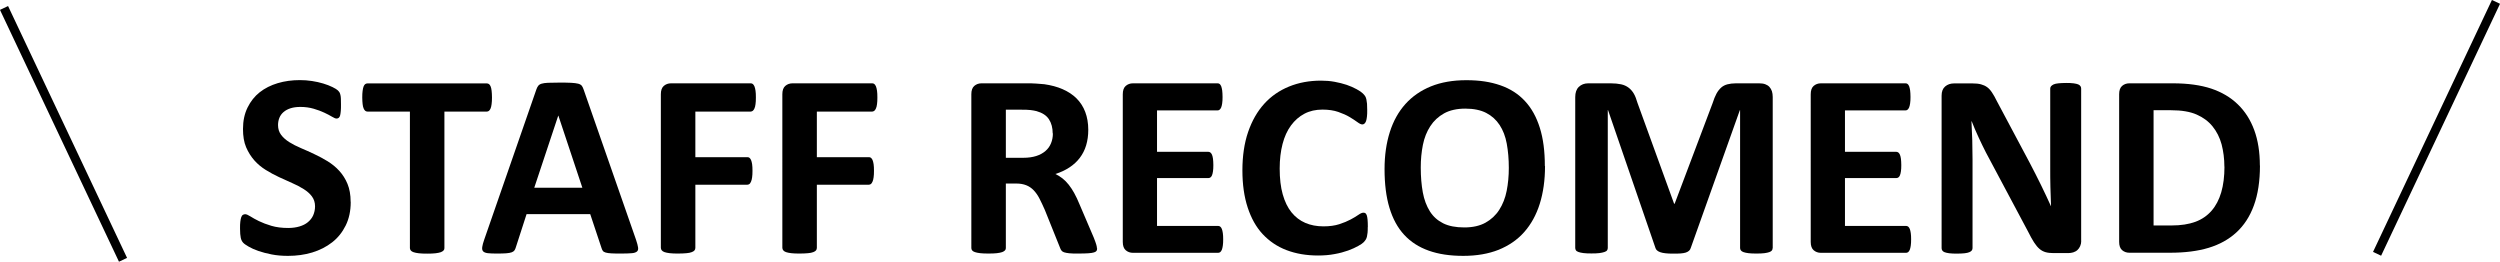 <?xml version="1.0" encoding="UTF-8"?><svg id="_レイヤー_2" xmlns="http://www.w3.org/2000/svg" viewBox="0 0 279.64 29.27"><defs><style>.cls-1{fill:#000;stroke-width:0px;}.cls-2{fill:#fff;stroke:#000;stroke-miterlimit:10;}</style></defs><g id="_レイヤー_1-2"><path class="cls-1" d="M39.23,22.6c0,1-.19,1.87-.56,2.62s-.87,1.38-1.51,1.88-1.38.88-2.23,1.14-1.76.38-2.72.38c-.65,0-1.26-.05-1.82-.16s-1.06-.24-1.49-.39-.79-.31-1.08-.48-.5-.31-.62-.44-.22-.31-.27-.55-.08-.58-.08-1.03c0-.3,0-.56.03-.76s.05-.37.1-.5.1-.22.18-.27.16-.08.26-.08c.14,0,.33.08.58.24s.57.34.96.53.86.37,1.4.53,1.17.24,1.88.24c.47,0,.89-.06,1.26-.17s.69-.27.94-.48.46-.46.59-.76.21-.64.21-1.01c0-.43-.12-.8-.35-1.11s-.54-.58-.92-.82-.8-.46-1.28-.67-.97-.43-1.48-.67-1-.5-1.48-.8-.91-.65-1.28-1.07-.68-.91-.92-1.47-.35-1.25-.35-2.04c0-.91.17-1.71.51-2.4s.79-1.26,1.36-1.71,1.25-.79,2.02-1.02,1.6-.34,2.47-.34c.45,0,.9.03,1.35.1s.87.16,1.26.28.74.25,1.04.4.5.27.6.37.16.18.2.25.06.16.09.27.04.25.05.42.01.38.01.64c0,.28,0,.52-.02.72s-.04.36-.07.48-.08.22-.15.28-.15.09-.26.09-.28-.07-.51-.21-.52-.29-.86-.45-.74-.31-1.19-.44-.94-.2-1.48-.2c-.42,0-.79.05-1.1.15s-.57.24-.78.42-.37.4-.47.65-.15.52-.15.81c0,.42.11.78.34,1.09s.54.58.92.82.82.46,1.31.67.99.43,1.49.67,1.01.5,1.49.8.92.65,1.3,1.07.69.9.92,1.46.35,1.22.35,1.98Z"/><path class="cls-1" d="M55.03,10.91c0,.28-.01.52-.04.73s-.06.36-.11.48-.11.21-.18.27-.15.09-.24.09h-4.75v15.28c0,.1-.03.19-.1.26s-.17.14-.31.19-.34.09-.59.12-.56.04-.93.04-.68-.01-.93-.04-.45-.07-.59-.12-.25-.11-.31-.19-.1-.17-.1-.26v-15.28h-4.75c-.1,0-.18-.03-.25-.09s-.13-.15-.18-.27-.09-.28-.11-.48-.04-.44-.04-.73.01-.54.04-.75.06-.37.11-.49.11-.21.18-.26.15-.08.25-.08h13.36c.09,0,.17.03.24.08s.13.14.18.26.09.29.11.49.04.45.04.75Z"/><path class="cls-1" d="M71.15,26.84c.12.35.19.63.22.83s0,.36-.12.46-.3.17-.57.19-.65.04-1.13.04-.89,0-1.16-.02-.49-.04-.64-.09-.25-.1-.31-.18-.11-.18-.15-.31l-1.27-3.81h-7.12l-1.2,3.71c-.04.14-.09.25-.15.34s-.17.17-.31.22-.34.09-.6.11-.6.03-1.02.03c-.45,0-.8-.01-1.05-.04s-.43-.1-.53-.21-.13-.27-.1-.48.1-.48.22-.82l5.84-16.82c.06-.17.13-.3.21-.4s.2-.18.37-.23.41-.09.71-.1.7-.02,1.2-.02c.58,0,1.04,0,1.38.02s.61.05.8.1.33.13.41.24.15.25.21.44l5.86,16.8ZM62.45,12.94h-.01l-2.68,8.06h5.38l-2.68-8.06Z"/><path class="cls-1" d="M84.55,10.91c0,.29-.01.54-.04.74s-.06.36-.12.48-.11.21-.18.26-.15.09-.23.09h-6.2v5.1h5.82c.09,0,.17.02.23.07s.13.13.18.25.09.27.12.47.04.44.04.73-.01.54-.04.73-.06.36-.12.48-.11.22-.18.27-.15.08-.23.08h-5.82v7.06c0,.11-.03.2-.09.28s-.16.14-.31.2-.35.1-.59.12-.56.04-.94.04-.68-.01-.93-.04-.45-.07-.59-.12-.25-.12-.31-.2-.1-.17-.1-.28V10.54c0-.43.11-.74.33-.93s.49-.29.81-.29h8.92c.09,0,.17.03.23.08s.13.14.18.26.09.29.12.49.04.45.04.75Z"/><path class="cls-1" d="M98.14,10.91c0,.29-.01.54-.04.74s-.06.36-.12.48-.11.21-.18.26-.15.09-.23.09h-6.2v5.1h5.82c.09,0,.17.02.23.07s.13.13.18.25.09.27.12.47.04.44.04.73-.01.54-.04.73-.06.36-.12.48-.11.22-.18.27-.15.08-.23.08h-5.82v7.06c0,.11-.03.2-.09.28s-.16.14-.31.2-.35.1-.59.12-.56.04-.94.04-.68-.01-.93-.04-.45-.07-.59-.12-.25-.12-.31-.2-.1-.17-.1-.28V10.54c0-.43.11-.74.33-.93s.49-.29.81-.29h8.92c.09,0,.17.03.23.08s.13.14.18.26.09.29.12.49.04.45.04.75Z"/><path class="cls-1" d="M122.72,27.78c0,.11-.02.2-.06.27s-.13.13-.28.18-.36.08-.64.1-.67.03-1.16.03c-.41,0-.74,0-.98-.03s-.44-.06-.58-.11-.24-.12-.3-.21-.11-.18-.15-.3l-1.7-4.23c-.21-.48-.41-.9-.6-1.27s-.41-.68-.65-.93-.52-.44-.83-.56-.67-.19-1.08-.19h-1.2v7.22c0,.1-.03.19-.1.26s-.17.14-.31.19-.34.09-.59.12-.56.04-.94.04-.68-.01-.93-.04-.45-.07-.59-.12-.25-.11-.31-.19-.09-.17-.09-.26V10.54c0-.43.11-.74.33-.93s.49-.29.81-.29h4.91c.5,0,.91,0,1.23.03s.62.04.88.07c.76.11,1.45.29,2.06.56s1.13.61,1.55,1.03.75.93.97,1.51.34,1.25.34,2c0,.63-.08,1.21-.24,1.74s-.4.99-.71,1.4-.7.77-1.16,1.07-.98.55-1.57.73c.28.14.55.3.8.5s.48.43.7.71.43.6.62.95.39.76.57,1.21l1.6,3.74c.15.37.24.64.29.81s.07.31.07.4ZM117.75,14.92c0-.62-.14-1.15-.42-1.58s-.75-.73-1.39-.91c-.2-.05-.42-.09-.67-.12s-.59-.04-1.03-.04h-1.73v5.38h1.96c.55,0,1.03-.07,1.44-.2s.75-.32,1.03-.56.48-.52.62-.86.21-.7.21-1.11Z"/><path class="cls-1" d="M136.82,26.77c0,.28-.01.52-.04.71s-.06.34-.11.46-.11.2-.18.26c-.07.05-.15.08-.24.08h-9.52c-.32,0-.59-.1-.81-.29s-.33-.5-.33-.93V10.54c0-.43.11-.74.33-.93s.49-.29.81-.29h9.46c.09,0,.17.02.23.07s.13.13.18.26.08.28.11.47c.02.19.04.43.04.73,0,.27-.01.51-.04.7-.03.19-.06.34-.11.46s-.11.2-.18.26-.15.08-.23.08h-6.77v4.63h5.73c.09,0,.17.03.24.08.07.05.13.14.18.25s.08.26.11.45c.02.19.04.42.04.7s-.01.52-.04.7c-.03.19-.06.33-.11.45s-.11.19-.18.24c-.07.05-.15.07-.24.07h-5.73v5.35h6.83c.09,0,.17.03.24.08.07.05.13.14.18.26s.08.27.11.46.04.43.04.71Z"/><path class="cls-1" d="M152.99,25.41c0,.24,0,.45-.02.62-.02.17-.04.32-.07.44s-.07.23-.12.31-.13.19-.23.3-.31.26-.62.43c-.31.18-.68.34-1.13.51-.45.16-.95.3-1.52.4-.57.11-1.19.16-1.85.16-1.3,0-2.47-.2-3.52-.6s-1.93-1-2.67-1.79-1.29-1.79-1.68-2.98-.59-2.58-.59-4.16.21-3.04.64-4.29,1.03-2.3,1.8-3.15,1.7-1.49,2.78-1.93,2.27-.66,3.57-.66c.53,0,1.04.04,1.52.13s.94.2,1.35.34.79.31,1.12.49.56.34.7.48c.13.13.22.24.27.33s.09.2.12.34.05.3.07.48c.01.19.02.42.02.69,0,.29,0,.54-.03.75s-.05.37-.1.5-.11.22-.18.28-.15.09-.23.09c-.15,0-.33-.09-.56-.26s-.52-.36-.87-.57-.78-.4-1.27-.57c-.49-.17-1.08-.26-1.77-.26-.75,0-1.42.15-2.01.46-.59.31-1.09.75-1.51,1.32s-.73,1.26-.94,2.07-.32,1.72-.32,2.74c0,1.11.11,2.08.34,2.89.23.82.56,1.49.98,2.01.43.53.94.92,1.54,1.18.6.26,1.28.39,2.03.39.68,0,1.27-.08,1.77-.24s.92-.34,1.28-.53.65-.37.88-.53.41-.23.54-.23c.1,0,.18.02.23.06s.11.12.15.23.07.28.09.49.03.49.03.84Z"/><path class="cls-1" d="M172.82,18.58c0,1.57-.2,2.98-.59,4.22s-.97,2.29-1.74,3.16-1.73,1.52-2.86,1.98c-1.14.45-2.45.68-3.95.68s-2.76-.19-3.86-.58c-1.1-.39-2.01-.97-2.75-1.77s-1.28-1.8-1.65-3.02c-.37-1.22-.55-2.67-.55-4.34,0-1.53.2-2.91.59-4.14s.97-2.27,1.74-3.13,1.73-1.52,2.86-1.98c1.14-.46,2.46-.69,3.96-.69s2.7.19,3.8.57c1.1.38,2.02.97,2.75,1.76.74.79,1.29,1.79,1.67,3,.38,1.21.56,2.63.56,4.27ZM168.77,18.79c0-1-.08-1.9-.23-2.72s-.42-1.51-.8-2.09c-.38-.58-.88-1.03-1.5-1.35s-1.41-.48-2.34-.48-1.74.18-2.37.53-1.15.83-1.54,1.43-.67,1.29-.83,2.09c-.16.8-.24,1.64-.24,2.53,0,1.04.08,1.97.23,2.79s.42,1.53.79,2.12.87,1.03,1.49,1.34,1.41.46,2.36.46,1.74-.18,2.37-.53,1.15-.83,1.54-1.44.67-1.31.83-2.12c.16-.81.24-1.66.24-2.57Z"/><path class="cls-1" d="M198.28,27.75c0,.1-.03.19-.08.26s-.15.14-.29.19-.33.09-.56.12-.53.04-.89.04-.64-.01-.88-.04-.42-.07-.56-.12-.23-.11-.29-.19-.09-.17-.09-.26v-15.42h-.03l-5.49,15.41c-.04.13-.1.23-.19.31s-.21.15-.36.2-.34.08-.58.1-.52.02-.85.02-.62-.01-.85-.04-.43-.06-.58-.12c-.15-.05-.27-.12-.36-.2s-.15-.17-.18-.28l-5.3-15.41h-.03v15.42c0,.1-.03.19-.08.26-.05.08-.15.14-.3.19s-.33.09-.56.12-.52.04-.89.04-.64-.01-.88-.04-.42-.07-.56-.12c-.14-.05-.24-.11-.29-.19-.05-.08-.08-.17-.08-.26V10.86c0-.5.13-.88.4-1.14s.62-.4,1.05-.4h2.52c.45,0,.83.04,1.16.11s.6.2.83.37.43.4.59.67.29.62.41,1.03l4.1,11.29h.06l4.25-11.26c.13-.41.27-.76.42-1.04.15-.28.33-.51.53-.69.2-.18.44-.3.71-.37s.59-.11.95-.11h2.59c.26,0,.49.03.68.1.19.07.35.17.47.3s.21.29.28.48c.06.19.09.41.09.65v16.89Z"/><path class="cls-1" d="M213.77,26.77c0,.28-.01.52-.04.71s-.06.34-.11.46-.11.2-.18.26c-.07.05-.15.08-.24.08h-9.52c-.32,0-.59-.1-.81-.29-.22-.19-.33-.5-.33-.93V10.54c0-.43.11-.74.33-.93.22-.19.49-.29.81-.29h9.46c.09,0,.17.02.23.07s.13.13.18.26.08.28.11.47c.02.19.04.43.04.73,0,.27-.01.51-.04.7-.03.19-.06.34-.11.46s-.11.2-.18.26-.15.08-.23.08h-6.77v4.63h5.73c.09,0,.17.03.24.08.07.05.13.14.18.25s.08.26.11.45c.02.19.04.42.04.7s-.01.52-.04.7c-.03.19-.06.33-.11.45s-.11.19-.18.24c-.07.05-.15.07-.24.07h-5.73v5.35h6.83c.09,0,.17.03.24.08.07.05.13.14.18.26s.08.27.11.46.04.43.04.71Z"/><path class="cls-1" d="M232.8,26.93c0,.22-.04.42-.12.6s-.18.32-.31.44c-.13.12-.29.2-.47.26-.18.05-.36.08-.55.08h-1.64c-.34,0-.64-.03-.89-.1-.25-.07-.48-.19-.69-.37s-.41-.42-.61-.73-.42-.71-.66-1.19l-4.72-8.86c-.27-.53-.55-1.1-.83-1.71s-.54-1.2-.76-1.78h-.03c.04.7.07,1.4.09,2.1s.03,1.42.03,2.16v9.92c0,.1-.03.19-.08.26-.05.08-.15.14-.28.2-.13.05-.31.1-.53.12s-.51.04-.86.04-.62-.01-.85-.04-.4-.07-.53-.12-.21-.12-.26-.2-.07-.17-.07-.26V10.7c0-.46.13-.8.4-1.03.27-.23.6-.34.99-.34h2.07c.37,0,.68.03.94.1s.48.17.68.31.39.35.56.61.36.58.54.96l3.69,6.93c.21.42.43.83.64,1.24.21.41.41.81.61,1.22s.39.8.57,1.19.37.78.54,1.17h.01c-.03-.68-.05-1.4-.07-2.14-.02-.74-.02-1.45-.02-2.12v-8.89c0-.1.03-.19.09-.26s.16-.15.29-.21.32-.1.54-.12.51-.04.86-.04c.33,0,.61.01.83.04s.4.07.52.12.21.13.26.21.07.17.07.26v17.04Z"/><path class="cls-1" d="M252.79,18.52c0,1.74-.23,3.23-.68,4.46-.45,1.24-1.11,2.24-1.96,3.02s-1.88,1.35-3.1,1.72c-1.22.37-2.66.55-4.34.55h-4.53c-.32,0-.59-.1-.81-.29-.22-.19-.33-.5-.33-.93V10.54c0-.43.11-.74.33-.93.22-.19.49-.29.81-.29h4.86c1.69,0,3.12.2,4.3.59,1.18.4,2.17.98,2.97,1.76.81.78,1.42,1.74,1.84,2.88s.63,2.47.63,3.97ZM248.81,18.65c0-.9-.11-1.73-.31-2.5-.21-.77-.55-1.44-1.01-2.01s-1.06-1.01-1.79-1.33-1.68-.48-2.86-.48h-1.95v12.89h2.01c1.05,0,1.94-.14,2.67-.41s1.33-.69,1.81-1.24c.48-.55.84-1.24,1.08-2.06s.36-1.78.36-2.87Z"/><line class="cls-2" x1=".45" y1=".89" x2="13.76" y2="29.06"/><line class="cls-2" x1="279.19" y1=".21" x2="265.89" y2="28.39"/></g></svg>